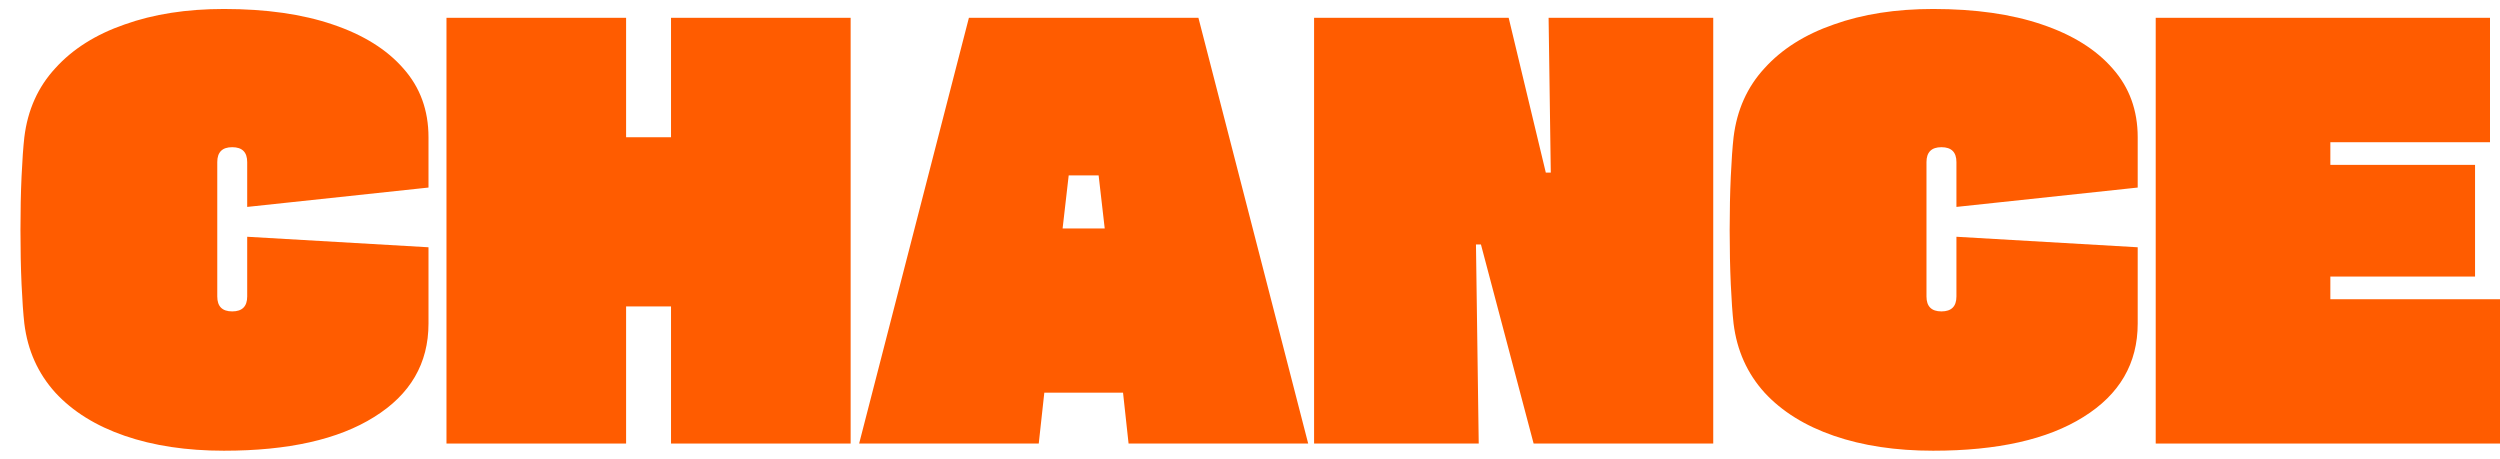 <svg width="98" height="18" viewBox="0 0 98 18" fill="none" xmlns="http://www.w3.org/2000/svg">
<path d="M9.69 9.281L16.797 9.693V12.684C16.797 14.244 16.087 15.465 14.667 16.346C13.262 17.228 11.299 17.668 8.778 17.668C7.314 17.668 6.018 17.473 4.887 17.083C3.757 16.693 2.852 16.13 2.171 15.393C1.49 14.641 1.084 13.738 0.954 12.684C0.91 12.293 0.874 11.78 0.845 11.145C0.816 10.495 0.802 9.787 0.802 9.021C0.802 8.255 0.816 7.554 0.845 6.919C0.874 6.283 0.91 5.77 0.954 5.38C1.084 4.311 1.49 3.407 2.171 2.671C2.852 1.919 3.757 1.349 4.887 0.958C6.018 0.554 7.314 0.352 8.778 0.352C10.429 0.352 11.849 0.554 13.037 0.958C14.24 1.363 15.167 1.941 15.819 2.692C16.471 3.429 16.797 4.325 16.797 5.38V7.352L9.69 8.111V6.355C9.69 5.965 9.495 5.77 9.103 5.77C8.712 5.77 8.517 5.965 8.517 6.355V11.622C8.517 12.012 8.712 12.207 9.103 12.207C9.495 12.207 9.69 12.012 9.69 11.622V9.281Z" fill="#FF5C00"/>
<path d="M26.304 5.38V0.698H33.345V17.387H26.304V12.012H24.543V17.387H17.502V0.698H24.543V5.38H26.304Z" fill="#FF5C00"/>
<path d="M51.281 17.387H44.24L44.023 15.393H40.937L40.719 17.387H33.678L37.981 0.698H46.978L51.281 17.387ZM41.893 6.875L41.654 8.956H43.305L43.066 6.875H41.893Z" fill="#FF5C00"/>
<path d="M57.966 17.387H51.512V0.698H59.14L60.596 6.767H60.791L60.705 0.698H67.159V17.387H60.118L58.053 9.584H57.858L57.966 17.387Z" fill="#FF5C00"/>
<path d="M76.692 9.281L83.798 9.693V12.684C83.798 14.244 83.088 15.465 81.669 16.346C80.263 17.228 78.3 17.668 75.779 17.668C74.316 17.668 73.019 17.473 71.889 17.083C70.759 16.693 69.853 16.13 69.172 15.393C68.492 14.641 68.086 13.738 67.956 12.684C67.912 12.293 67.876 11.78 67.847 11.145C67.818 10.495 67.803 9.787 67.803 9.021C67.803 8.255 67.818 7.554 67.847 6.919C67.876 6.283 67.912 5.77 67.956 5.38C68.086 4.311 68.492 3.407 69.172 2.671C69.853 1.919 70.759 1.349 71.889 0.958C73.019 0.554 74.316 0.352 75.779 0.352C77.431 0.352 78.851 0.554 80.039 0.958C81.241 1.363 82.168 1.941 82.82 2.692C83.472 3.429 83.798 4.325 83.798 5.38V7.352L76.692 8.111V6.355C76.692 5.965 76.496 5.77 76.105 5.77C75.714 5.77 75.518 5.965 75.518 6.355V11.622C75.518 12.012 75.714 12.207 76.105 12.207C76.496 12.207 76.692 12.012 76.692 11.622V9.281Z" fill="#FF5C00"/>
<path d="M91.35 10.841V11.73H98V17.387H84.504V0.698H97.608V5.575H91.35V6.463H97.022V10.841H91.35Z" fill="#FF5C00"/>
</svg>
